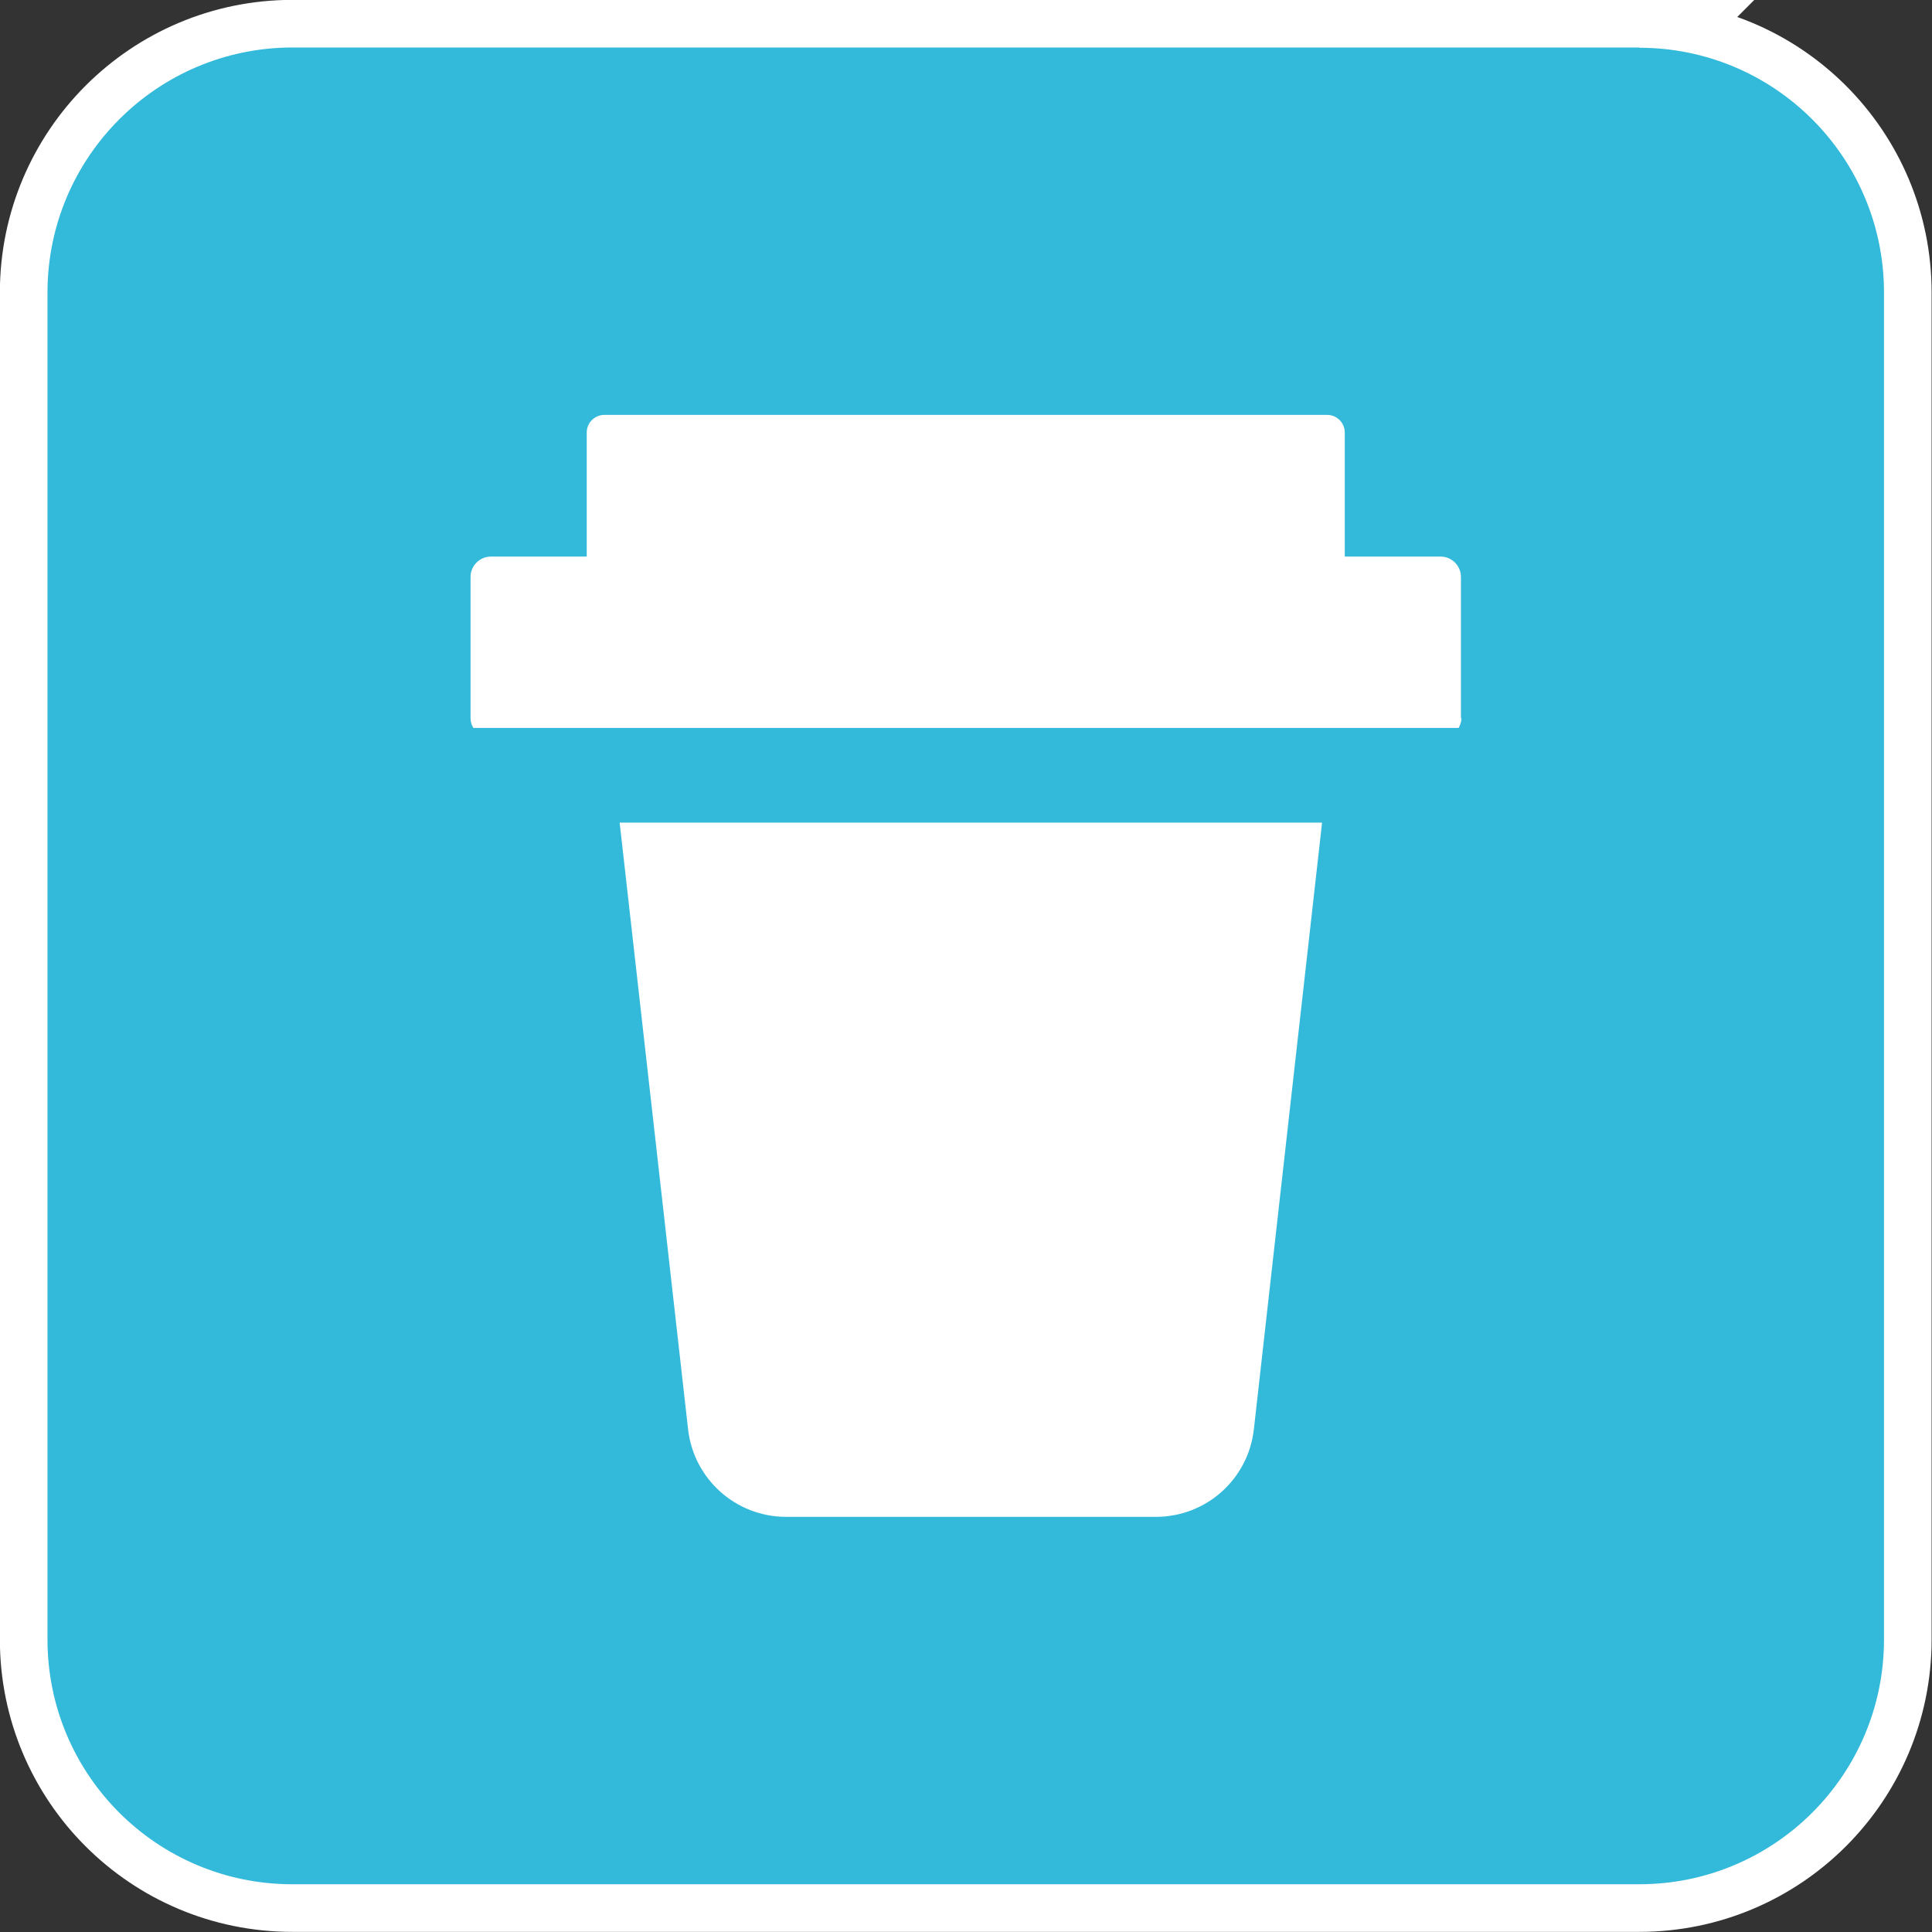 <?xml version="1.0" encoding="UTF-8"?>
<svg id="_レイヤー_2" data-name="レイヤー 2" xmlns="http://www.w3.org/2000/svg" viewBox="0 0 75.67 75.67">
  <rect x="0" y="0" width="75.67" height="75.67" fill="#333333" stroke="none"/>
  <defs>
    <style>
      .cls-1 {
        fill: #fff;
        stroke: #fff;
        stroke-miterlimit: 10;
        stroke-width: 3.73px;
      }

      .cls-2 {
        fill: #33b9da;
        stroke-width: 0px;
      }
    </style>
  </defs>
  <g id="_レイヤー_1-2" data-name="レイヤー 1">
    <g>
      <path class="cls-1" d="M64.21,1.86H11.46C6.16,1.86,1.86,6.16,1.86,11.46v52.75c0,5.3,4.29,9.59,9.59,9.59h52.75c5.3,0,9.59-4.29,9.59-9.59V11.46c0-5.3-4.29-9.59-9.59-9.59Z"/>
      <path class="cls-2" d="M64.21,1.86H11.46C6.16,1.86,1.86,6.16,1.86,11.46v52.75c0,5.3,4.29,9.59,9.59,9.59h52.75c5.3,0,9.59-4.29,9.59-9.59V11.46c0-5.3-4.29-9.59-9.59-9.59ZM51.78,32.23l-.27,2.4-2.4,21.35c-.22,1.96-1.87,3.43-3.84,3.43h-14.48c-1.97,0-3.62-1.48-3.84-3.43l-2.68-23.76h.01s2.57,0,2.57,0h24.92,0s0,.01,0,.01ZM57.24,28.13c0,.14-.05.27-.11.38H18.54c-.07-.11-.11-.24-.11-.38v-5.54c0-.43.36-.79.79-.79h3.76v-4.86c0-.38.31-.69.69-.69h28.31c.38,0,.69.31.69.69v4.86h3.76c.43,0,.79.36.79.79v5.54Z"/>
    </g>
  </g>
</svg>
